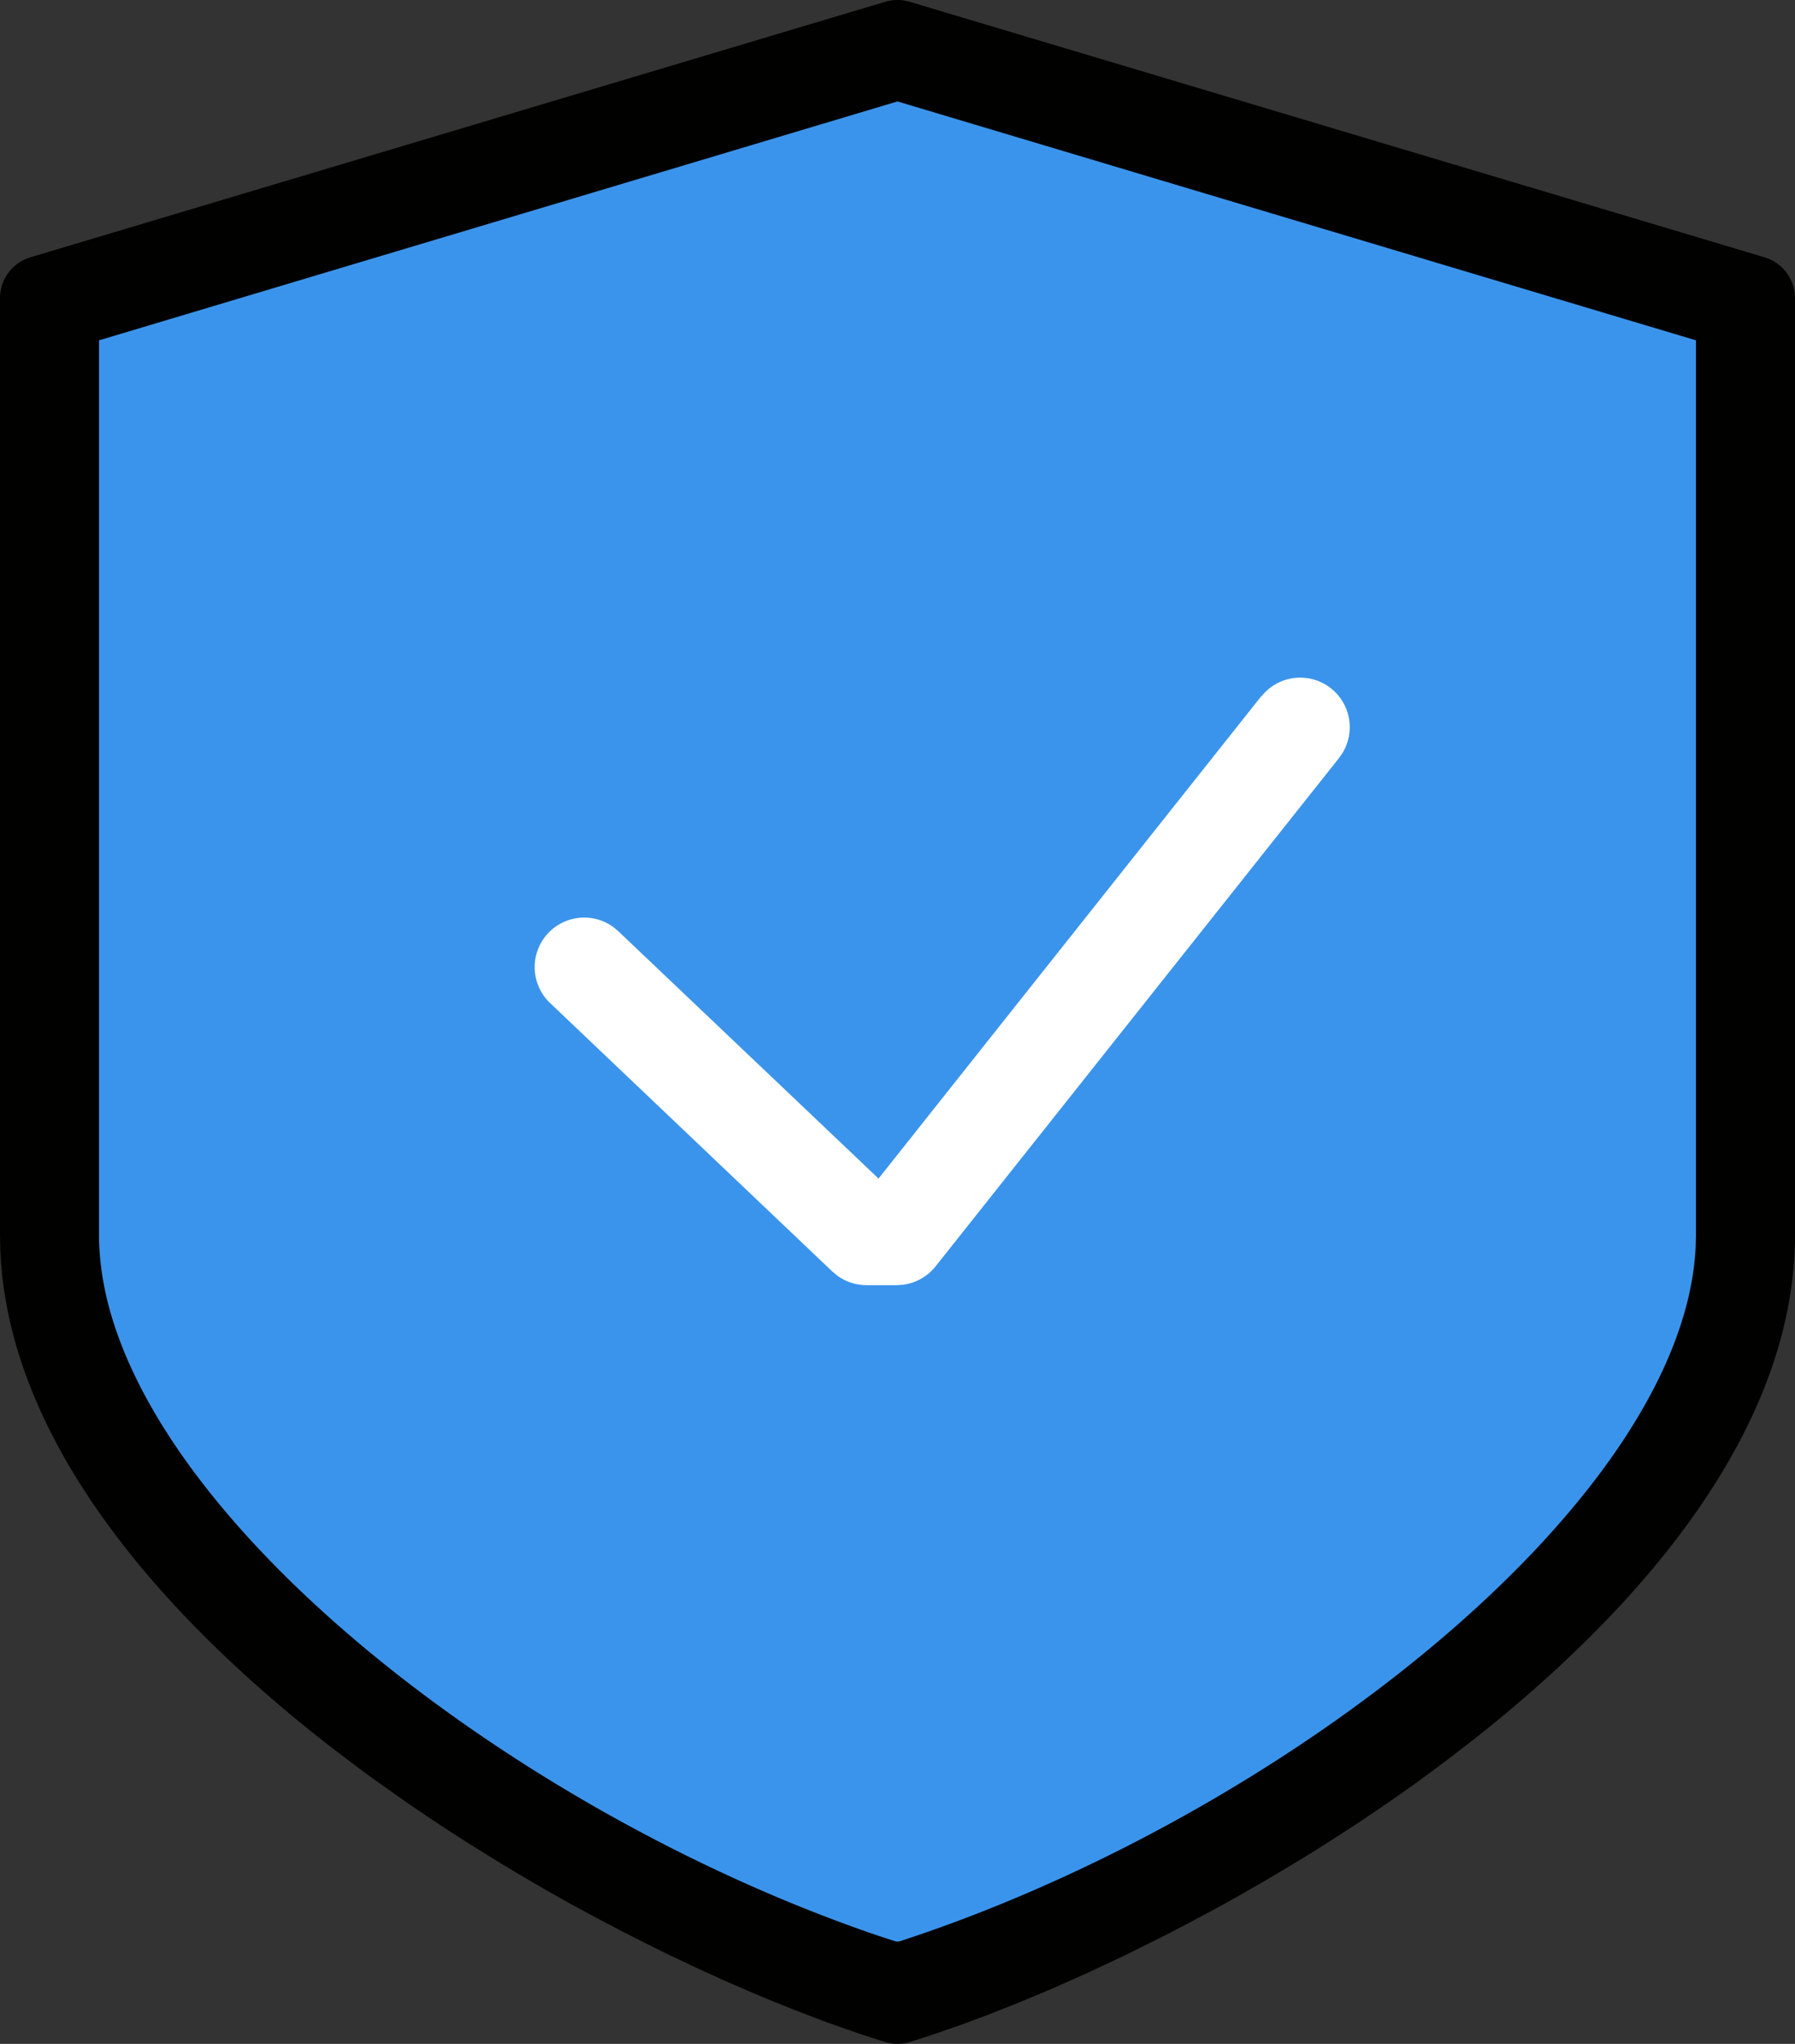 <svg xmlns="http://www.w3.org/2000/svg" xmlns:xlink="http://www.w3.org/1999/xlink" width="54.888" height="62.459" viewBox="0 0 54.888 62.459">
  <rect x="0" y="0" width="54.888" height="62.459" fill="#333333" stroke="none"/>
  <defs>
    <clipPath id="clip-path">
      <rect id="Rectangle_18" data-name="Rectangle 18" width="54.888" height="62.459" fill="none"/>
    </clipPath>
  </defs>
  <g id="icon-safe-transport" transform="translate(0 0)">
    <g id="Group_15" data-name="Group 15" transform="translate(0 0)" clip-path="url(#clip-path)">
      <path id="Path_57" data-name="Path 57" d="M52.469,8.16,28.135.826a1.209,1.209,0,0,0-.7,0L3.1,8.16a1.223,1.223,0,0,0-.866,1.17V36.222c0,10.811,16.409,20.426,25.191,23.171a1.189,1.189,0,0,0,.361.055,1.145,1.145,0,0,0,.357-.055c8.788-2.746,25.194-12.36,25.194-23.171V9.33a1.223,1.223,0,0,0-.869-1.17" transform="translate(-0.343 -0.119)" fill="#3b94ec" fill-rule="evenodd"/>
      <path id="Path_58" data-name="Path 58" d="M27.067.055a1.308,1.308,0,0,1,.566-.041l.186.041L53.955,7.862a1.31,1.31,0,0,1,.923,1.077l.01.171V37.736c0,5.678-4.291,11.047-9.774,15.381l-.875.675c-.589.445-1.19.879-1.8,1.3l-.919.621-.927.6q-.465.295-.933.578l-.937.56-.938.537c-.155.087-.311.175-.466.26l-.935.5c-.31.163-.621.323-.928.48l-.918.455q-.229.113-.455.219l-.9.42-.886.394c-.146.063-.291.127-.437.187l-.857.355-.832.328-.81.3-.783.271c-.256.086-.505.167-.751.242a1.267,1.267,0,0,1-.384.058,1.3,1.3,0,0,1-.386-.058l-.753-.242-.781-.273c-.132-.045-.267-.095-.4-.145l-.822-.314-.845-.34-.432-.182-.876-.379-.893-.407-.908-.432c-.151-.075-.3-.148-.457-.226l-.924-.467-.931-.493c-.932-.5-1.874-1.041-2.808-1.61l-.935-.58q-.931-.591-1.844-1.221l-.907-.639-.449-.325-.882-.666C4.668,49.18.232,43.844.009,38.182L0,37.736V9.11A1.3,1.3,0,0,1,.773,7.921l.158-.059ZM27.443,3.1,3.028,10.4V37.736c0,7.742,12.141,17.453,23.848,21.425l.566.185.021-.006c11.711-3.8,24.023-13.45,24.388-21.25l.008-.353V10.4L27.443,3.1" transform="translate(0 0)" fill="#010200"/>
      <path id="Path_59" data-name="Path 59" d="M41.533,25.036a1.514,1.514,0,0,1,2.48,1.728l-.108.156L31.57,42.452a1.522,1.522,0,0,1-.989.56l-.2.013h-.924a1.518,1.518,0,0,1-.895-.294l-.148-.123-8.626-8.2a1.514,1.514,0,0,1,1.94-2.318l.146.123,7.953,7.555,11.7-14.736Z" transform="translate(-2.963 -3.752)" fill="#fff"/>
    </g>
  </g>
</svg>
